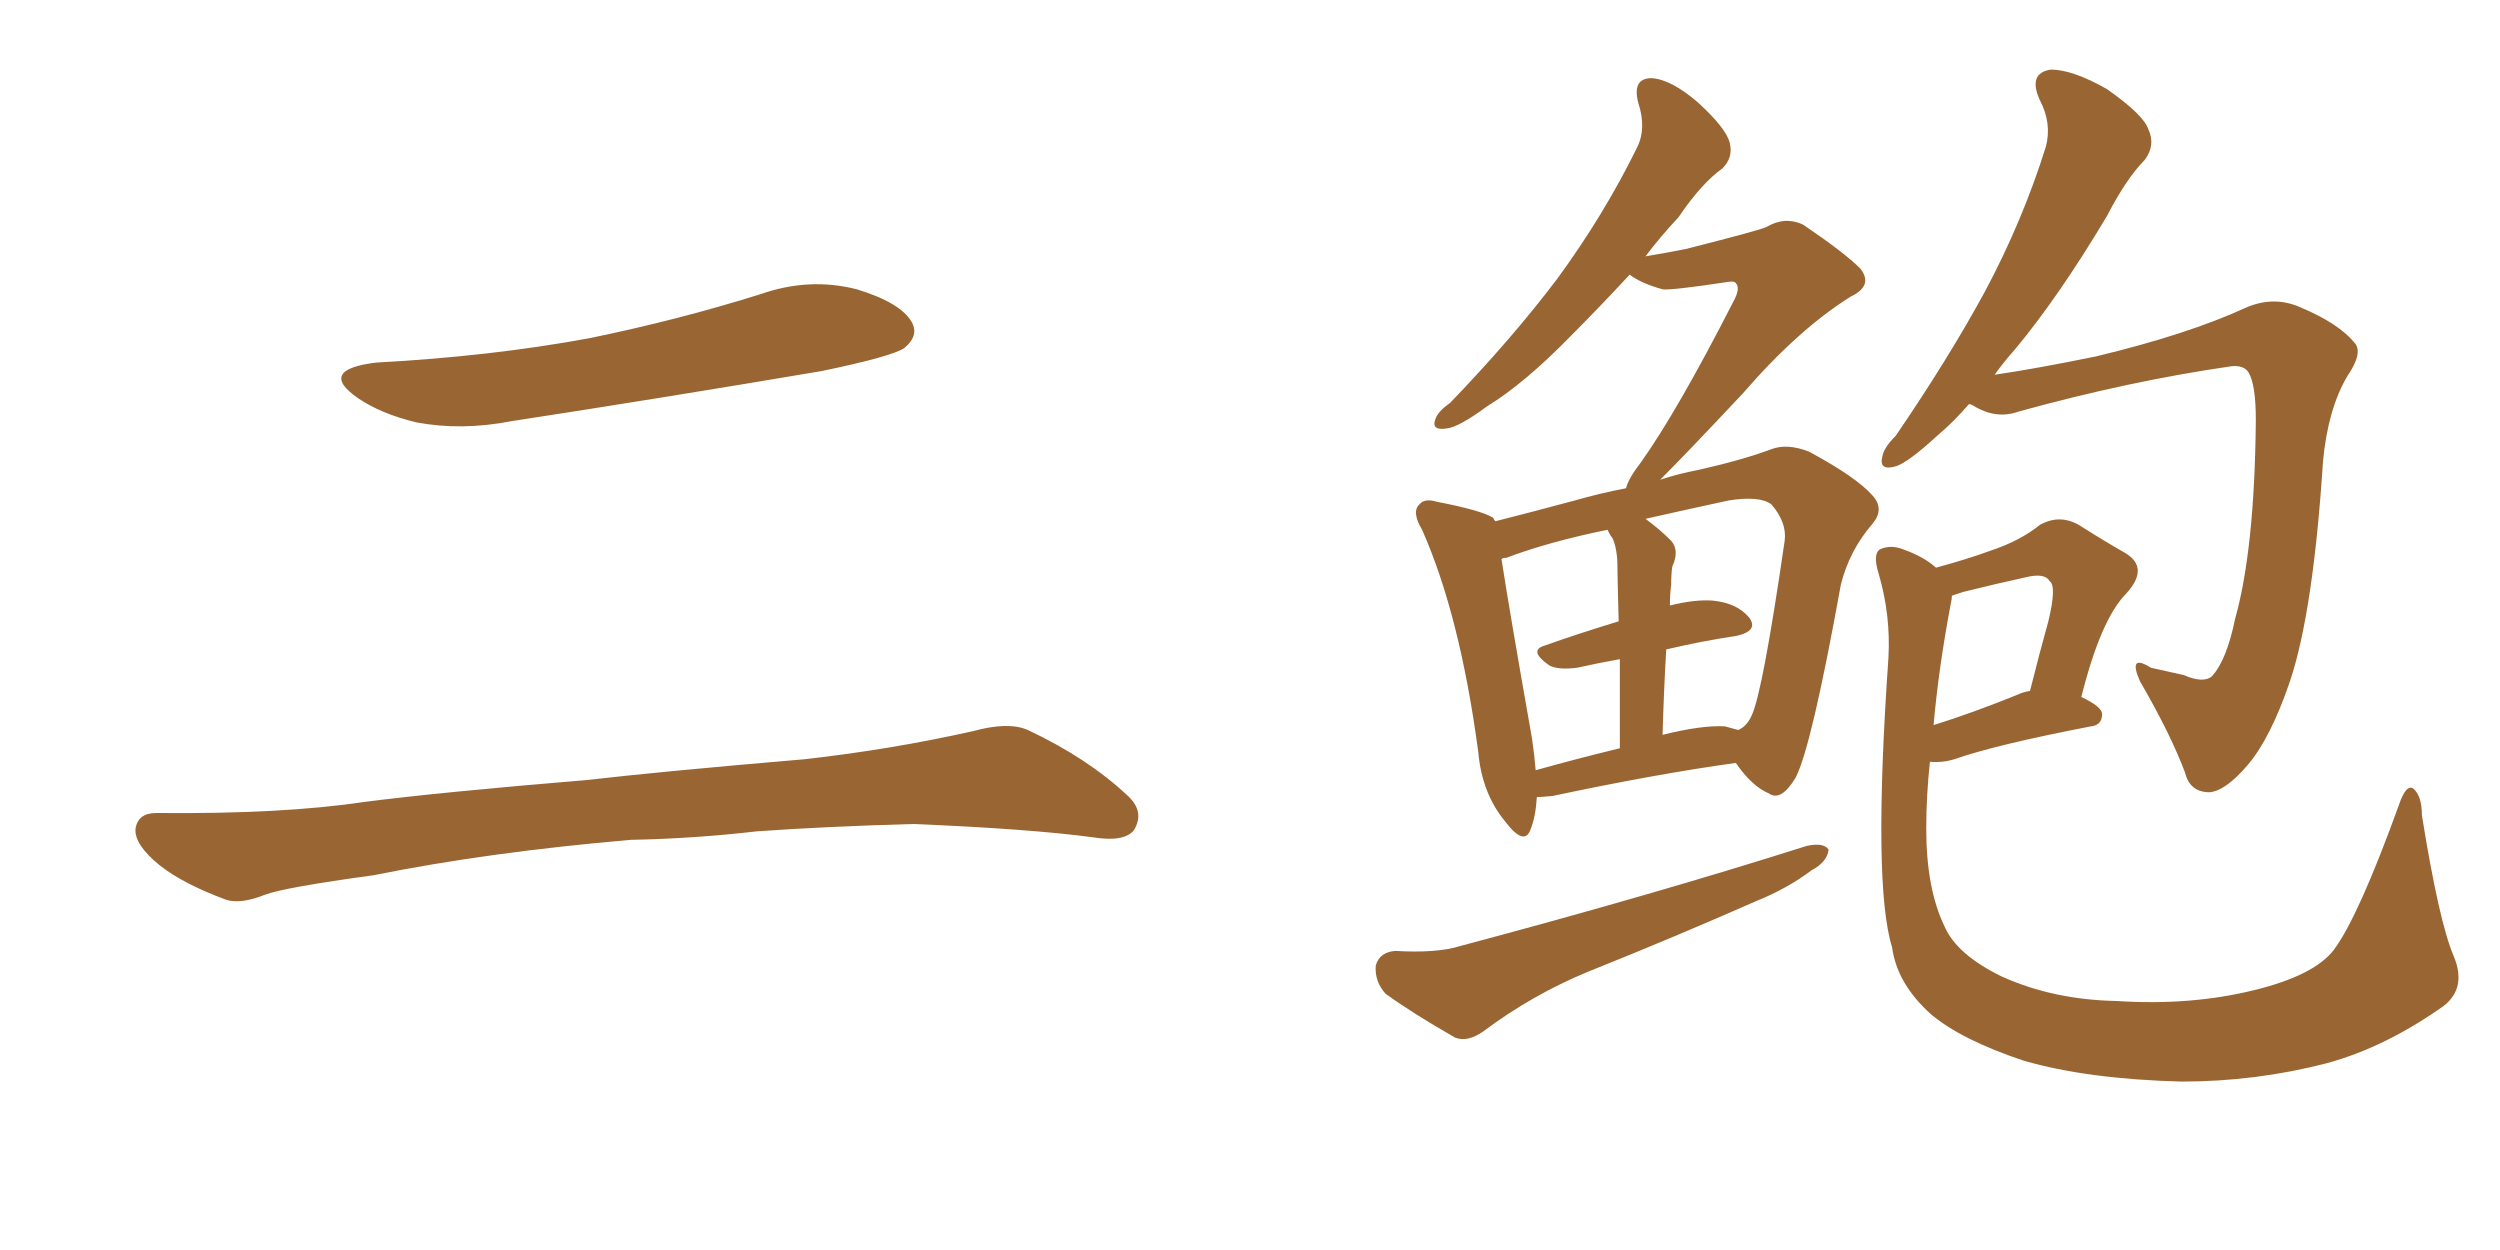 <svg xmlns="http://www.w3.org/2000/svg" xmlns:xlink="http://www.w3.org/1999/xlink" width="300" height="150"><path fill="#996633" padding="10" d="M45.12 43.51L45.12 43.51Q58.89 42.77 70.75 40.58L70.75 40.58Q81.45 38.38 91.26 35.30L91.26 35.30Q97.12 33.25 102.83 34.72L102.83 34.72Q108.11 36.33 109.42 38.67L109.42 38.67Q110.30 40.28 108.54 41.75L108.54 41.75Q107.08 42.77 98.58 44.53L98.58 44.53Q79.54 47.75 61.38 50.54L61.38 50.54Q55.37 51.71 49.95 50.68L49.95 50.68Q45.70 49.66 42.92 47.75L42.92 47.75Q38.09 44.38 45.12 43.51ZM75.73 100.78L75.73 100.78L75.73 100.78Q58.59 102.25 44.82 105.03L44.82 105.03Q34.13 106.49 31.79 107.37L31.79 107.37Q28.86 108.54 27.10 107.96L27.10 107.96Q21.97 106.05 19.19 103.86L19.19 103.86Q16.11 101.37 16.26 99.46L16.26 99.46Q16.55 97.56 18.75 97.56L18.75 97.56Q33.84 97.71 43.65 96.24L43.65 96.24Q52.73 95.07 70.46 93.60L70.46 93.60Q79.25 92.58 96.53 91.11L96.53 91.11Q106.93 89.94 116.75 87.74L116.75 87.74Q121.00 86.57 123.34 87.60L123.34 87.60Q130.52 90.97 135.35 95.51L135.35 95.51Q137.40 97.41 136.08 99.61L136.08 99.61Q134.91 101.07 131.25 100.49L131.25 100.49Q123.63 99.46 109.57 98.88L109.57 98.88Q99.17 99.17 90.82 99.76L90.82 99.76Q83.35 100.63 75.73 100.78ZM184.42 95.65L184.42 95.65Q184.28 98.00 183.69 99.46L183.69 99.46Q182.96 101.66 180.62 98.58L180.62 98.58Q177.83 95.21 177.39 90.23L177.39 90.23Q175.20 73.83 170.65 63.57L170.65 63.57Q169.34 61.38 170.36 60.50L170.36 60.50Q170.95 59.77 172.41 60.21L172.41 60.21Q177.69 61.23 179.15 62.11L179.15 62.11Q179.30 62.40 179.44 62.55L179.44 62.55Q183.54 61.52 188.96 60.06L188.96 60.06Q192.04 59.18 195.12 58.59L195.12 58.59Q195.41 57.42 196.88 55.52L196.88 55.52Q201.27 49.37 208.01 36.18L208.01 36.18Q208.89 34.57 208.30 33.98L208.30 33.98Q208.15 33.69 207.28 33.84L207.28 33.84Q200.54 34.86 199.51 34.72L199.51 34.72Q196.88 33.98 195.56 32.96L195.56 32.96Q191.75 37.06 188.53 40.28L188.53 40.28Q182.96 46.00 178.42 48.78L178.42 48.78Q175.05 51.27 173.58 51.42L173.58 51.42Q171.68 51.71 172.27 50.24L172.27 50.24Q172.56 49.37 174.02 48.34L174.02 48.34Q181.49 40.58 186.91 33.40L186.91 33.40Q192.48 25.78 196.44 17.72L196.44 17.72Q197.61 15.38 196.58 12.30L196.58 12.30Q195.85 9.38 198.19 9.38L198.19 9.38Q200.54 9.52 203.76 12.30L203.76 12.30Q207.13 15.38 207.57 17.14L207.57 17.14Q208.01 18.90 206.69 20.21L206.69 20.21Q204.20 21.97 201.42 26.07L201.42 26.07Q199.22 28.42 197.46 30.76L197.46 30.76Q200.10 30.32 202.29 29.88L202.29 29.88Q210.94 27.69 211.96 27.25L211.96 27.25Q214.16 25.93 216.36 26.95L216.36 26.95Q221.34 30.32 223.24 32.23L223.24 32.23Q224.85 34.28 222.07 35.60L222.07 35.60Q215.77 39.55 209.18 47.17L209.18 47.17Q202.44 54.35 199.22 57.57L199.22 57.57Q201.42 56.84 203.76 56.40L203.76 56.40Q209.03 55.22 212.55 53.91L212.55 53.91Q214.45 53.17 217.09 54.20L217.09 54.20Q222.80 57.28 224.71 59.47L224.71 59.47Q226.17 61.08 224.71 62.84L224.71 62.84Q221.92 66.06 220.90 70.17L220.90 70.17L220.90 70.17Q217.38 89.65 215.48 93.31L215.48 93.31Q213.72 96.24 212.26 95.21L212.26 95.21Q210.21 94.34 208.30 91.55L208.30 91.55Q198.78 92.87 186.33 95.51L186.33 95.51Q185.01 95.65 184.42 95.65ZM206.98 87.16L206.98 87.16Q208.01 87.45 208.59 87.60L208.59 87.60Q209.62 87.16 210.21 85.84L210.21 85.84Q211.52 83.06 214.16 64.89L214.16 64.89Q214.45 62.70 212.55 60.50L212.55 60.50Q211.08 59.47 207.42 60.06L207.42 60.06Q202.00 61.23 197.46 62.26L197.46 62.26Q199.07 63.43 200.54 64.89L200.54 64.89Q201.56 66.06 200.68 67.97L200.68 67.97Q200.54 68.85 200.54 70.17L200.54 70.17Q200.39 71.34 200.39 72.66L200.39 72.66Q203.32 71.92 205.52 72.07L205.52 72.07Q208.45 72.36 209.91 74.12L209.91 74.12Q211.08 75.73 208.30 76.32L208.30 76.32Q204.35 76.90 199.95 77.93L199.95 77.93Q199.66 82.76 199.51 88.18L199.51 88.18Q204.20 87.01 206.98 87.16ZM184.28 92.43L184.28 92.43Q188.96 91.11 194.38 89.79L194.38 89.79Q194.38 83.20 194.38 79.10L194.38 79.10Q191.89 79.54 189.26 80.13L189.26 80.13Q186.91 80.42 185.89 79.83L185.89 79.83Q183.40 78.08 185.30 77.49L185.30 77.49Q189.40 76.03 194.24 74.56L194.24 74.56Q194.09 68.99 194.09 67.97L194.09 67.97Q194.09 65.92 193.51 64.60L193.51 64.60Q193.07 64.01 192.92 63.57L192.92 63.57Q185.74 65.04 180.76 66.94L180.76 66.94Q180.32 66.94 180.18 67.09L180.18 67.09Q181.05 72.80 183.84 88.62L183.84 88.62Q184.13 90.53 184.28 92.43ZM167.43 114.11L167.43 114.11Q172.41 114.40 175.20 113.53L175.20 113.53Q198.34 107.37 216.80 101.51L216.80 101.51Q218.85 101.07 219.43 101.95L219.43 101.95Q219.29 103.42 217.38 104.44L217.38 104.44Q214.45 106.64 210.79 108.11L210.79 108.11Q200.83 112.50 190.58 116.60L190.58 116.60Q183.84 119.38 177.98 123.78L177.98 123.78Q176.07 125.10 174.61 124.51L174.61 124.51Q169.48 121.58 166.26 119.24L166.26 119.24Q164.94 117.77 165.09 115.87L165.09 115.87Q165.53 114.26 167.43 114.11ZM236.28 48.49L236.28 48.49Q234.38 50.68 232.62 52.15L232.62 52.15Q228.96 55.52 227.49 55.96L227.49 55.96Q225.44 56.54 225.88 54.79L225.88 54.79Q226.03 53.76 227.49 52.29L227.49 52.29Q233.79 43.07 238.18 35.01L238.18 35.01Q242.72 26.51 245.51 17.58L245.51 17.58Q246.24 14.79 244.78 12.01L244.78 12.01Q243.31 8.79 246.09 8.35L246.09 8.35Q248.73 8.35 252.83 10.69L252.83 10.69Q257.23 13.77 257.81 15.53L257.81 15.53Q258.69 17.43 257.37 19.19L257.37 19.19Q255.18 21.39 252.83 25.93L252.83 25.93Q246.97 35.74 241.70 42.04L241.70 42.04Q240.38 43.51 239.36 44.97L239.36 44.97Q244.34 44.24 251.51 42.77L251.51 42.77Q262.50 40.14 269.53 36.91L269.53 36.91Q272.90 35.45 276.12 36.91L276.12 36.91Q280.66 38.82 282.57 41.16L282.57 41.16Q283.59 42.33 281.69 45.12L281.69 45.12Q279.35 49.07 278.76 55.37L278.76 55.37Q277.59 73.39 274.80 81.74L274.80 81.74Q272.46 88.62 269.68 91.85L269.68 91.85Q267.04 94.92 265.14 95.07L265.14 95.07Q262.79 95.07 262.21 92.72L262.21 92.72Q260.45 88.04 256.79 81.74L256.79 81.74Q255.32 78.37 258.11 80.13L258.11 80.13Q260.16 80.57 262.06 81.01L262.06 81.01Q264.40 82.03 265.43 81.15L265.43 81.15Q267.19 79.25 268.21 74.27L268.21 74.27Q270.56 65.92 270.70 50.39L270.70 50.39Q270.70 46.14 269.82 44.68L269.82 44.68Q269.24 43.80 267.77 43.95L267.77 43.95Q255.62 45.70 242.29 49.37L242.29 49.37Q239.50 50.39 236.72 48.63L236.72 48.63Q236.43 48.49 236.28 48.49ZM294.43 114.70L294.43 114.70Q296.04 118.51 293.26 120.70L293.26 120.70Q286.23 125.68 279.20 127.59L279.20 127.59Q270.70 129.79 261.77 129.79L261.77 129.79Q250.49 129.49 242.87 127.29L242.87 127.29Q235.40 124.80 231.74 121.73L231.74 121.73Q227.64 118.07 227.05 113.67L227.05 113.67Q224.71 106.20 226.61 78.96L226.61 78.96Q226.90 73.83 225.44 68.85L225.44 68.85Q224.71 66.50 225.59 65.92L225.59 65.92Q226.90 65.33 228.37 65.92L228.37 65.92Q230.86 66.80 232.32 68.12L232.32 68.12Q236.13 67.09 238.92 66.06L238.92 66.06Q242.43 64.89 244.78 62.99L244.78 62.99Q247.12 61.67 249.46 62.99L249.46 62.99Q252.69 65.04 255.03 66.36L255.03 66.36Q257.96 68.12 255.18 71.19L255.18 71.19Q252.10 74.27 249.76 83.64L249.76 83.64Q252.25 84.81 252.25 85.69L252.25 85.69Q252.25 87.01 250.93 87.16L250.93 87.16Q239.50 89.36 234.52 91.11L234.52 91.11Q233.06 91.55 231.59 91.41L231.59 91.41Q231.15 95.51 231.15 99.46L231.15 99.46Q231.15 106.64 233.35 111.18L233.35 111.18Q234.81 114.55 240.23 117.19L240.23 117.19Q246.39 119.97 254.00 120.12L254.00 120.12Q262.94 120.70 270.56 118.80L270.56 118.80Q277.73 117.04 280.08 113.96L280.08 113.96Q283.01 110.01 287.84 96.68L287.84 96.68Q288.72 94.04 289.60 94.63L289.60 94.63Q290.63 95.51 290.63 97.85L290.63 97.85Q292.68 110.60 294.43 114.70ZM234.08 72.51L234.08 72.51L234.08 72.51Q232.62 80.27 232.03 87.01L232.03 87.01Q236.72 85.55 242.14 83.35L242.14 83.35Q242.72 83.06 243.60 82.91L243.60 82.91Q244.78 78.22 245.80 74.56L245.80 74.56Q246.83 70.31 245.95 69.73L245.95 69.73Q245.36 68.70 243.02 69.29L243.02 69.29Q239.65 70.02 235.55 71.04L235.55 71.04Q234.67 71.34 234.23 71.48L234.23 71.48Q234.23 71.92 234.08 72.51Z"/></svg>